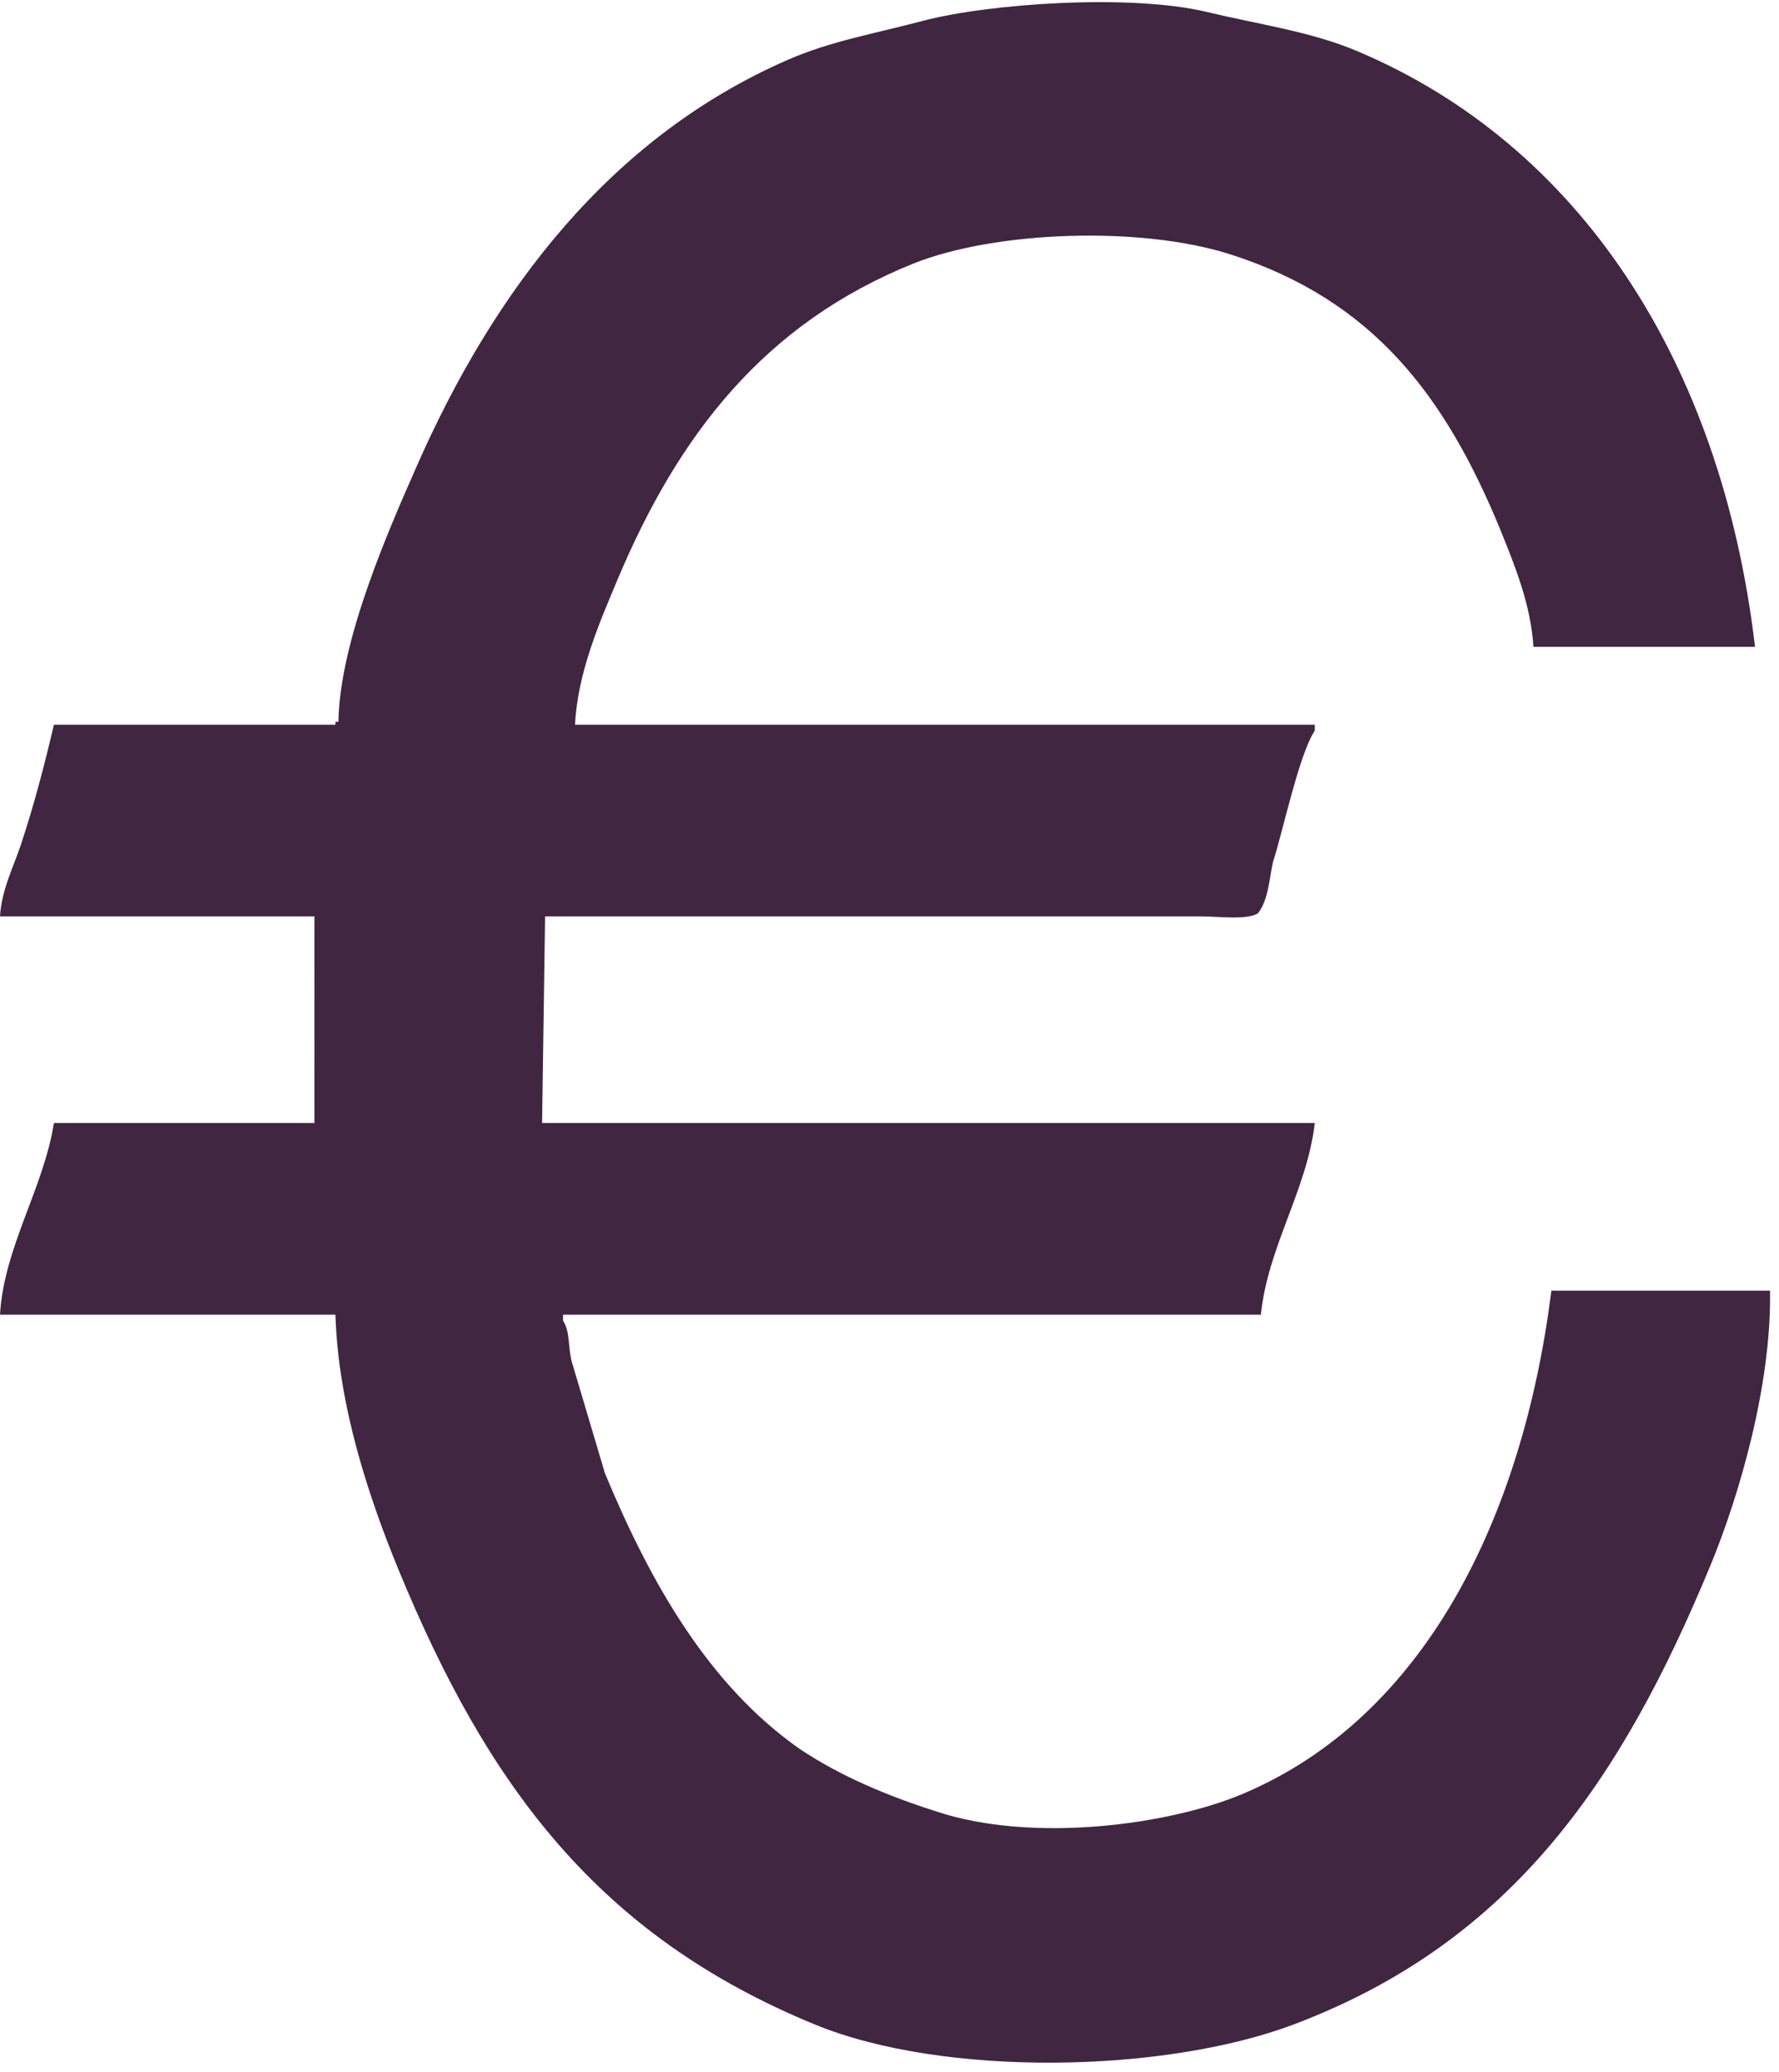 <svg xmlns="http://www.w3.org/2000/svg" xmlns:xlink="http://www.w3.org/1999/xlink" viewBox="0 0 594 692">
  <path fill="#402640" d="M585.999,215.999 C561.335,215.999 536.664,215.999 512.0,215.999 C511.170,201.765 505.531,188.27 501.0,176.999 C482.612,132.250 458.593,100.317 411.0,84.999 C380.891,75.309 332.17,77.125 305.0,87.999 C255.495,107.925 226.577,144.822 205.999,193.999 C200.298,207.625 192.858,224.511 191.999,242.0 C274.325,242.0 356.674,242.0 438.999,242.0 C438.999,242.666 438.999,243.333 438.999,243.999 C433.713,251.905 428.339,277.790 424.999,287.999 C423.78,293.874 423.429,300.680 419.999,305.0 C416.300,307.286 406.524,305.999 401.0,305.999 C385.668,305.999 370.331,305.999 355.0,305.999 C297.339,305.999 239.660,305.999 182.0,305.999 C181.666,328.997 181.333,352.2 180.999,374.999 C266.991,374.999 353.8,374.999 438.999,374.999 C436.447,397.262 423.305,416.349 420.999,438.999 C343.341,438.999 265.658,438.999 187.999,438.999 C187.999,439.666 187.999,440.333 187.999,441.0 C190.488,444.885 189.544,449.829 190.999,455.0 C194.666,467.332 198.333,479.667 201.999,491.999 C217.20,528.598 236.626,562.721 266.999,583.999 C280.6,593.111 296.459,599.763 312.999,605.0 C344.599,615.4 389.970,609.573 415.0,598.999 C475.689,573.361 508.428,506.899 517.999,431.0 C542.330,431.0 566.669,431.0 591.0,431.0 C591.541,462.532 580.651,499.692 570.999,523.0 C541.472,594.307 504.965,648.455 431.999,675.999 C388.716,692.339 315.109,693.729 272.0,675.999 C199.788,646.301 162.757,596.401 133.0,524.0 C123.288,500.370 112.919,469.522 111.999,438.999 C74.670,438.999 37.329,438.999 0.0,438.999 C1.306,416.527 14.571,396.817 18.0,374.999 C46.997,374.999 76.2,374.999 104.999,374.999 C104.981,352.735 104.969,328.222 104.999,305.999 C70.3,305.999 34.996,305.999 0.0,305.999 C0.503,297.153 4.627,289.179 7.0,281.999 C11.453,268.523 14.834,255.527 18.0,242.0 C49.330,242.0 80.669,242.0 111.999,242.0 C111.999,241.666 111.999,241.333 111.999,241.0 C112.333,241.0 112.666,241.0 112.999,241.0 C113.435,213.766 129.879,176.781 139.0,155.999 C164.965,96.834 203.924,45.762 262.999,19.999 C277.438,13.703 291.206,11.448 308.0,6.999 C330.217,1.114 377.584,-2.104 402.999,4.0 C420.405,8.180 437.616,10.522 452.999,16.999 C527.357,48.308 574.780,120.839 585.999,215.999 Z" />
</svg>
